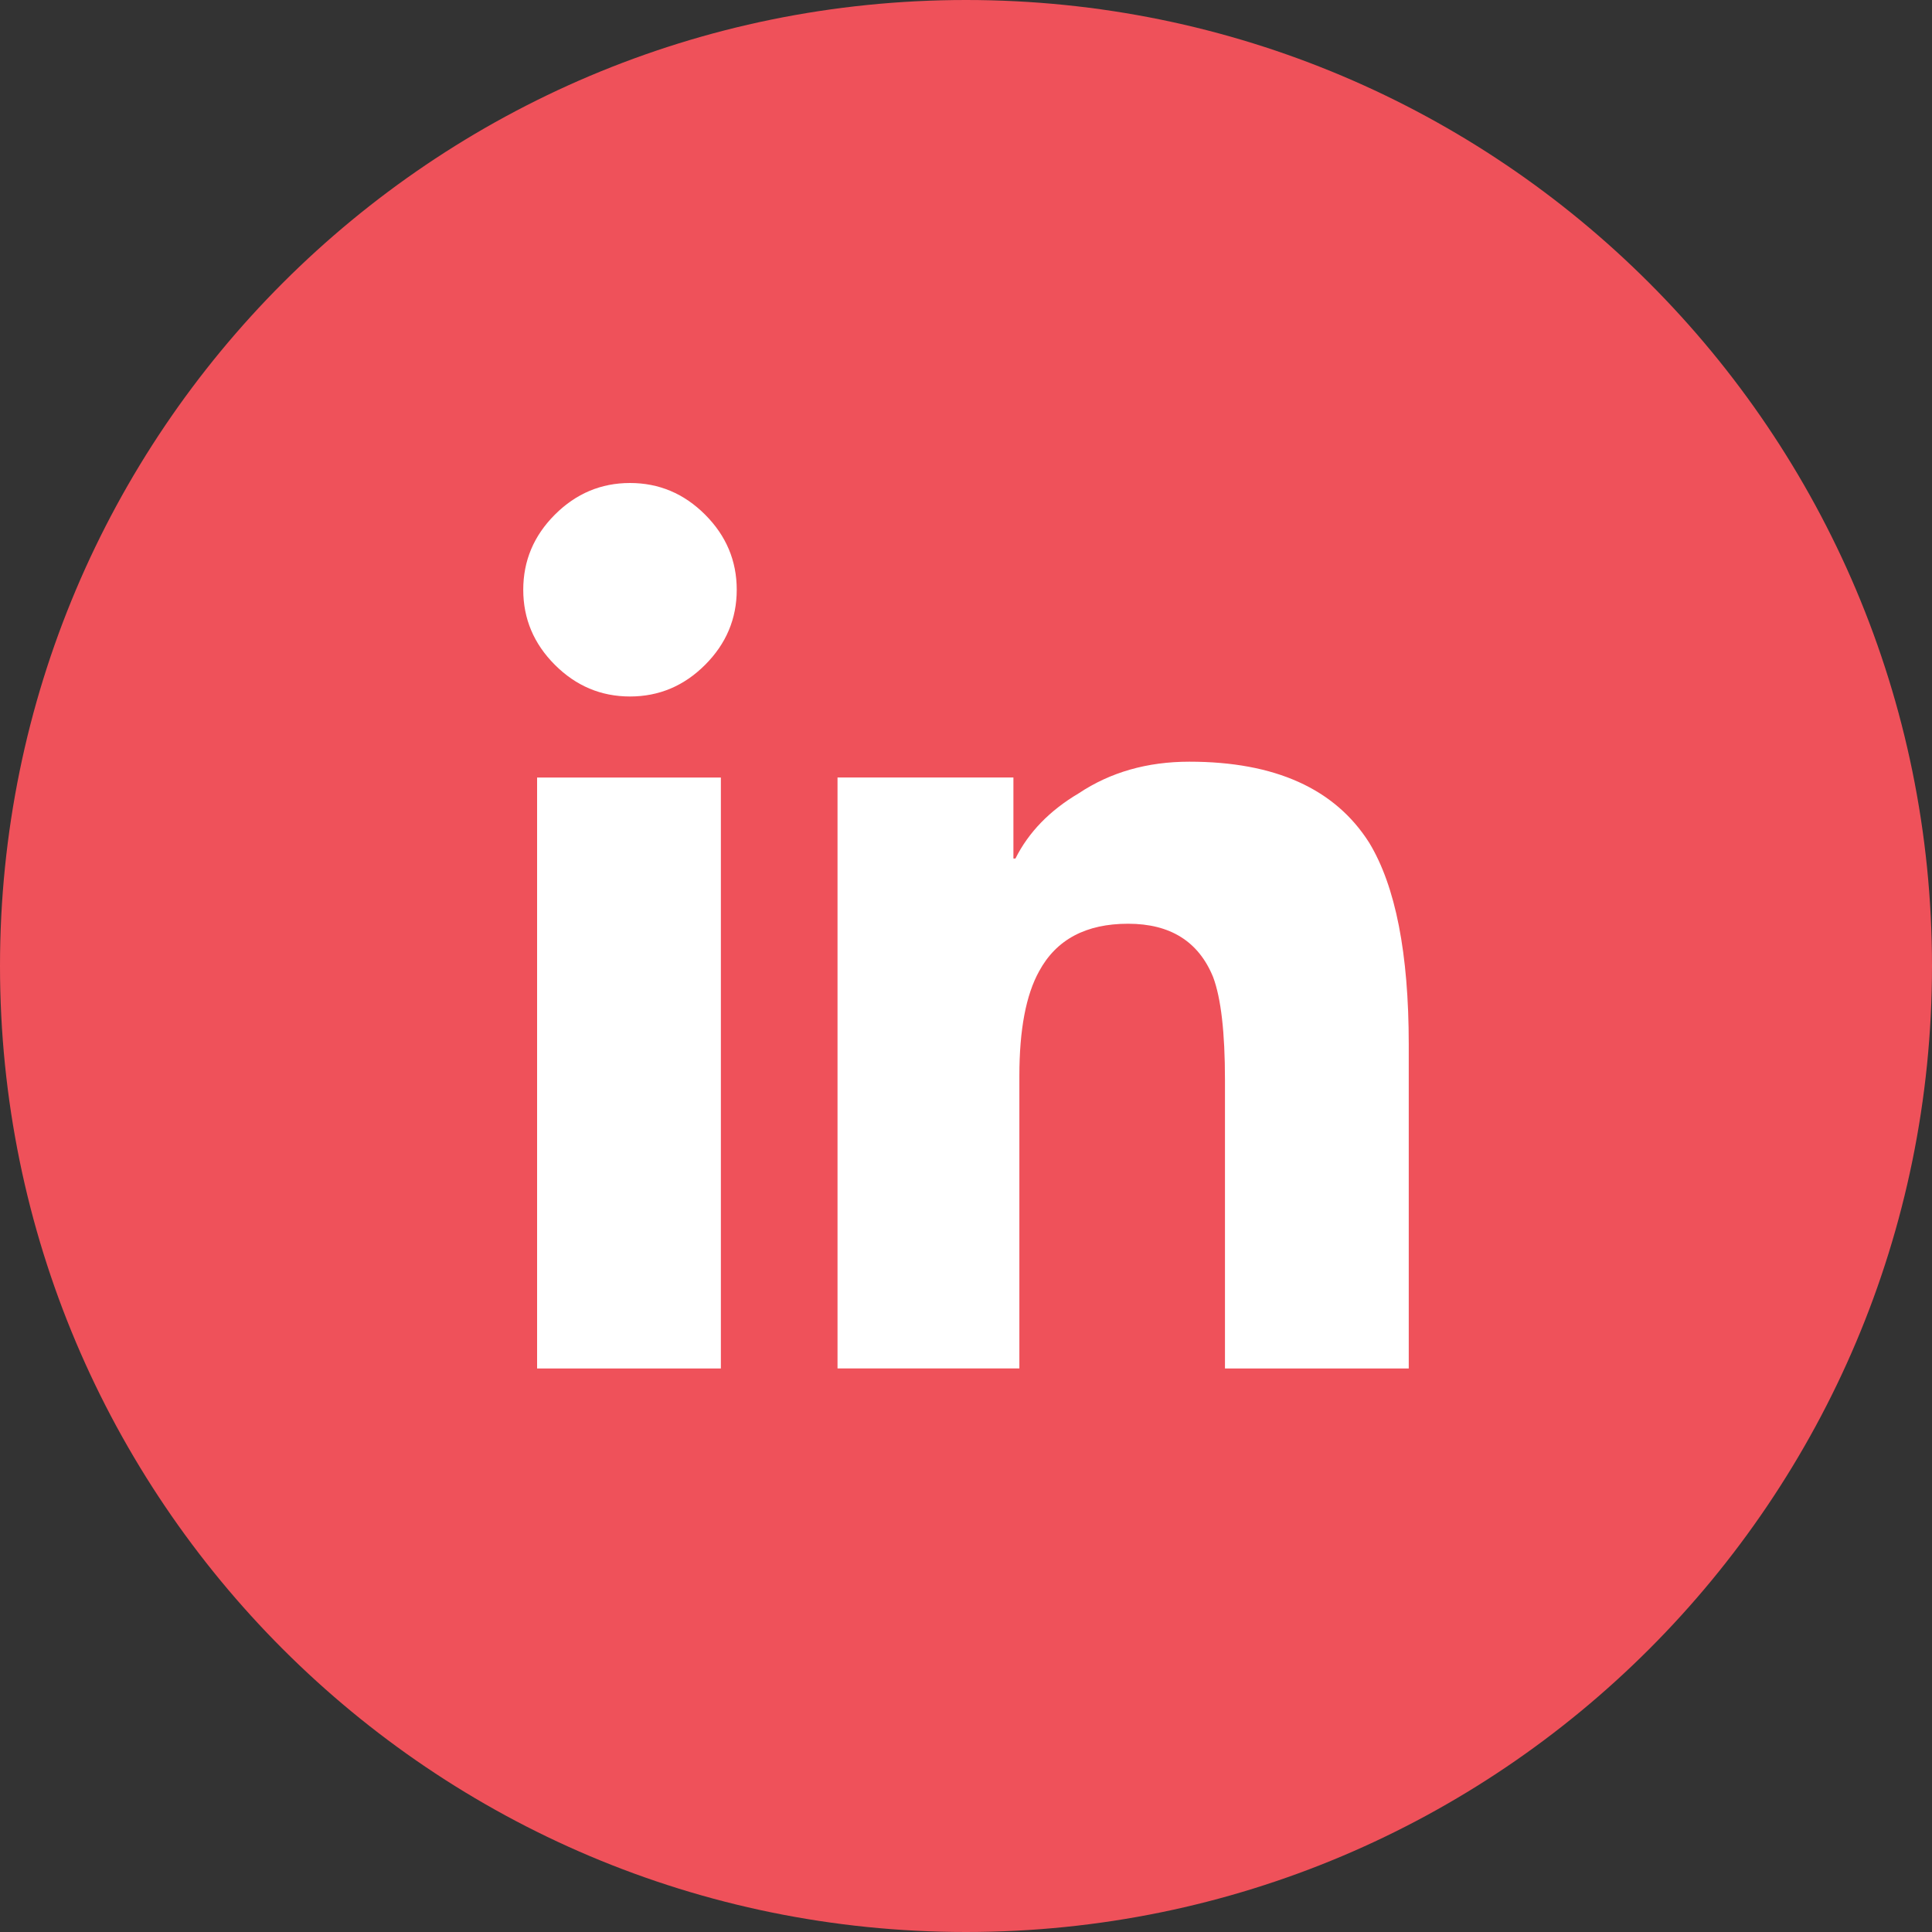 <svg height="24" viewBox="0 0 24 24" width="24" xmlns="http://www.w3.org/2000/svg"><rect x="0" y="0" width="24" height="24" fill="#333333" stroke="none"/><g fill="none" fill-rule="evenodd"><path d="m0 12c0 6.63 5.37 12 12 12s12-5.37 12-12-5.37-12-12-12-12 5.37-12 12z" fill="#ef515a"/><path d="m8.955 17h-2.283v-7.341h2.283zm-1.129-8.348c-.36 0-.671-.131-.933-.393-.262-.262-.393-.573-.393-.933s.131-.671.393-.933c.262-.262.573-.393.933-.393s.671.131.933.393c.262.262.393.573.393.933s-.131.671-.393.933c-.262.262-.573.393-.933.393zm9.674 8.348h-2.283v-3.585c0-.589-.049-1.015-.147-1.277-.18-.442-.532-.663-1.056-.663s-.892.196-1.105.589c-.164.295-.246.728-.246 1.301v3.634h-2.259v-7.341h2.185v1.007h.025c.164-.327.426-.597.786-.81.393-.262.851-.393 1.375-.393 1.064 0 1.809.336 2.234 1.007.327.54.491 1.375.491 2.504z" fill="#fff" fill-rule="nonzero"/></g></svg>